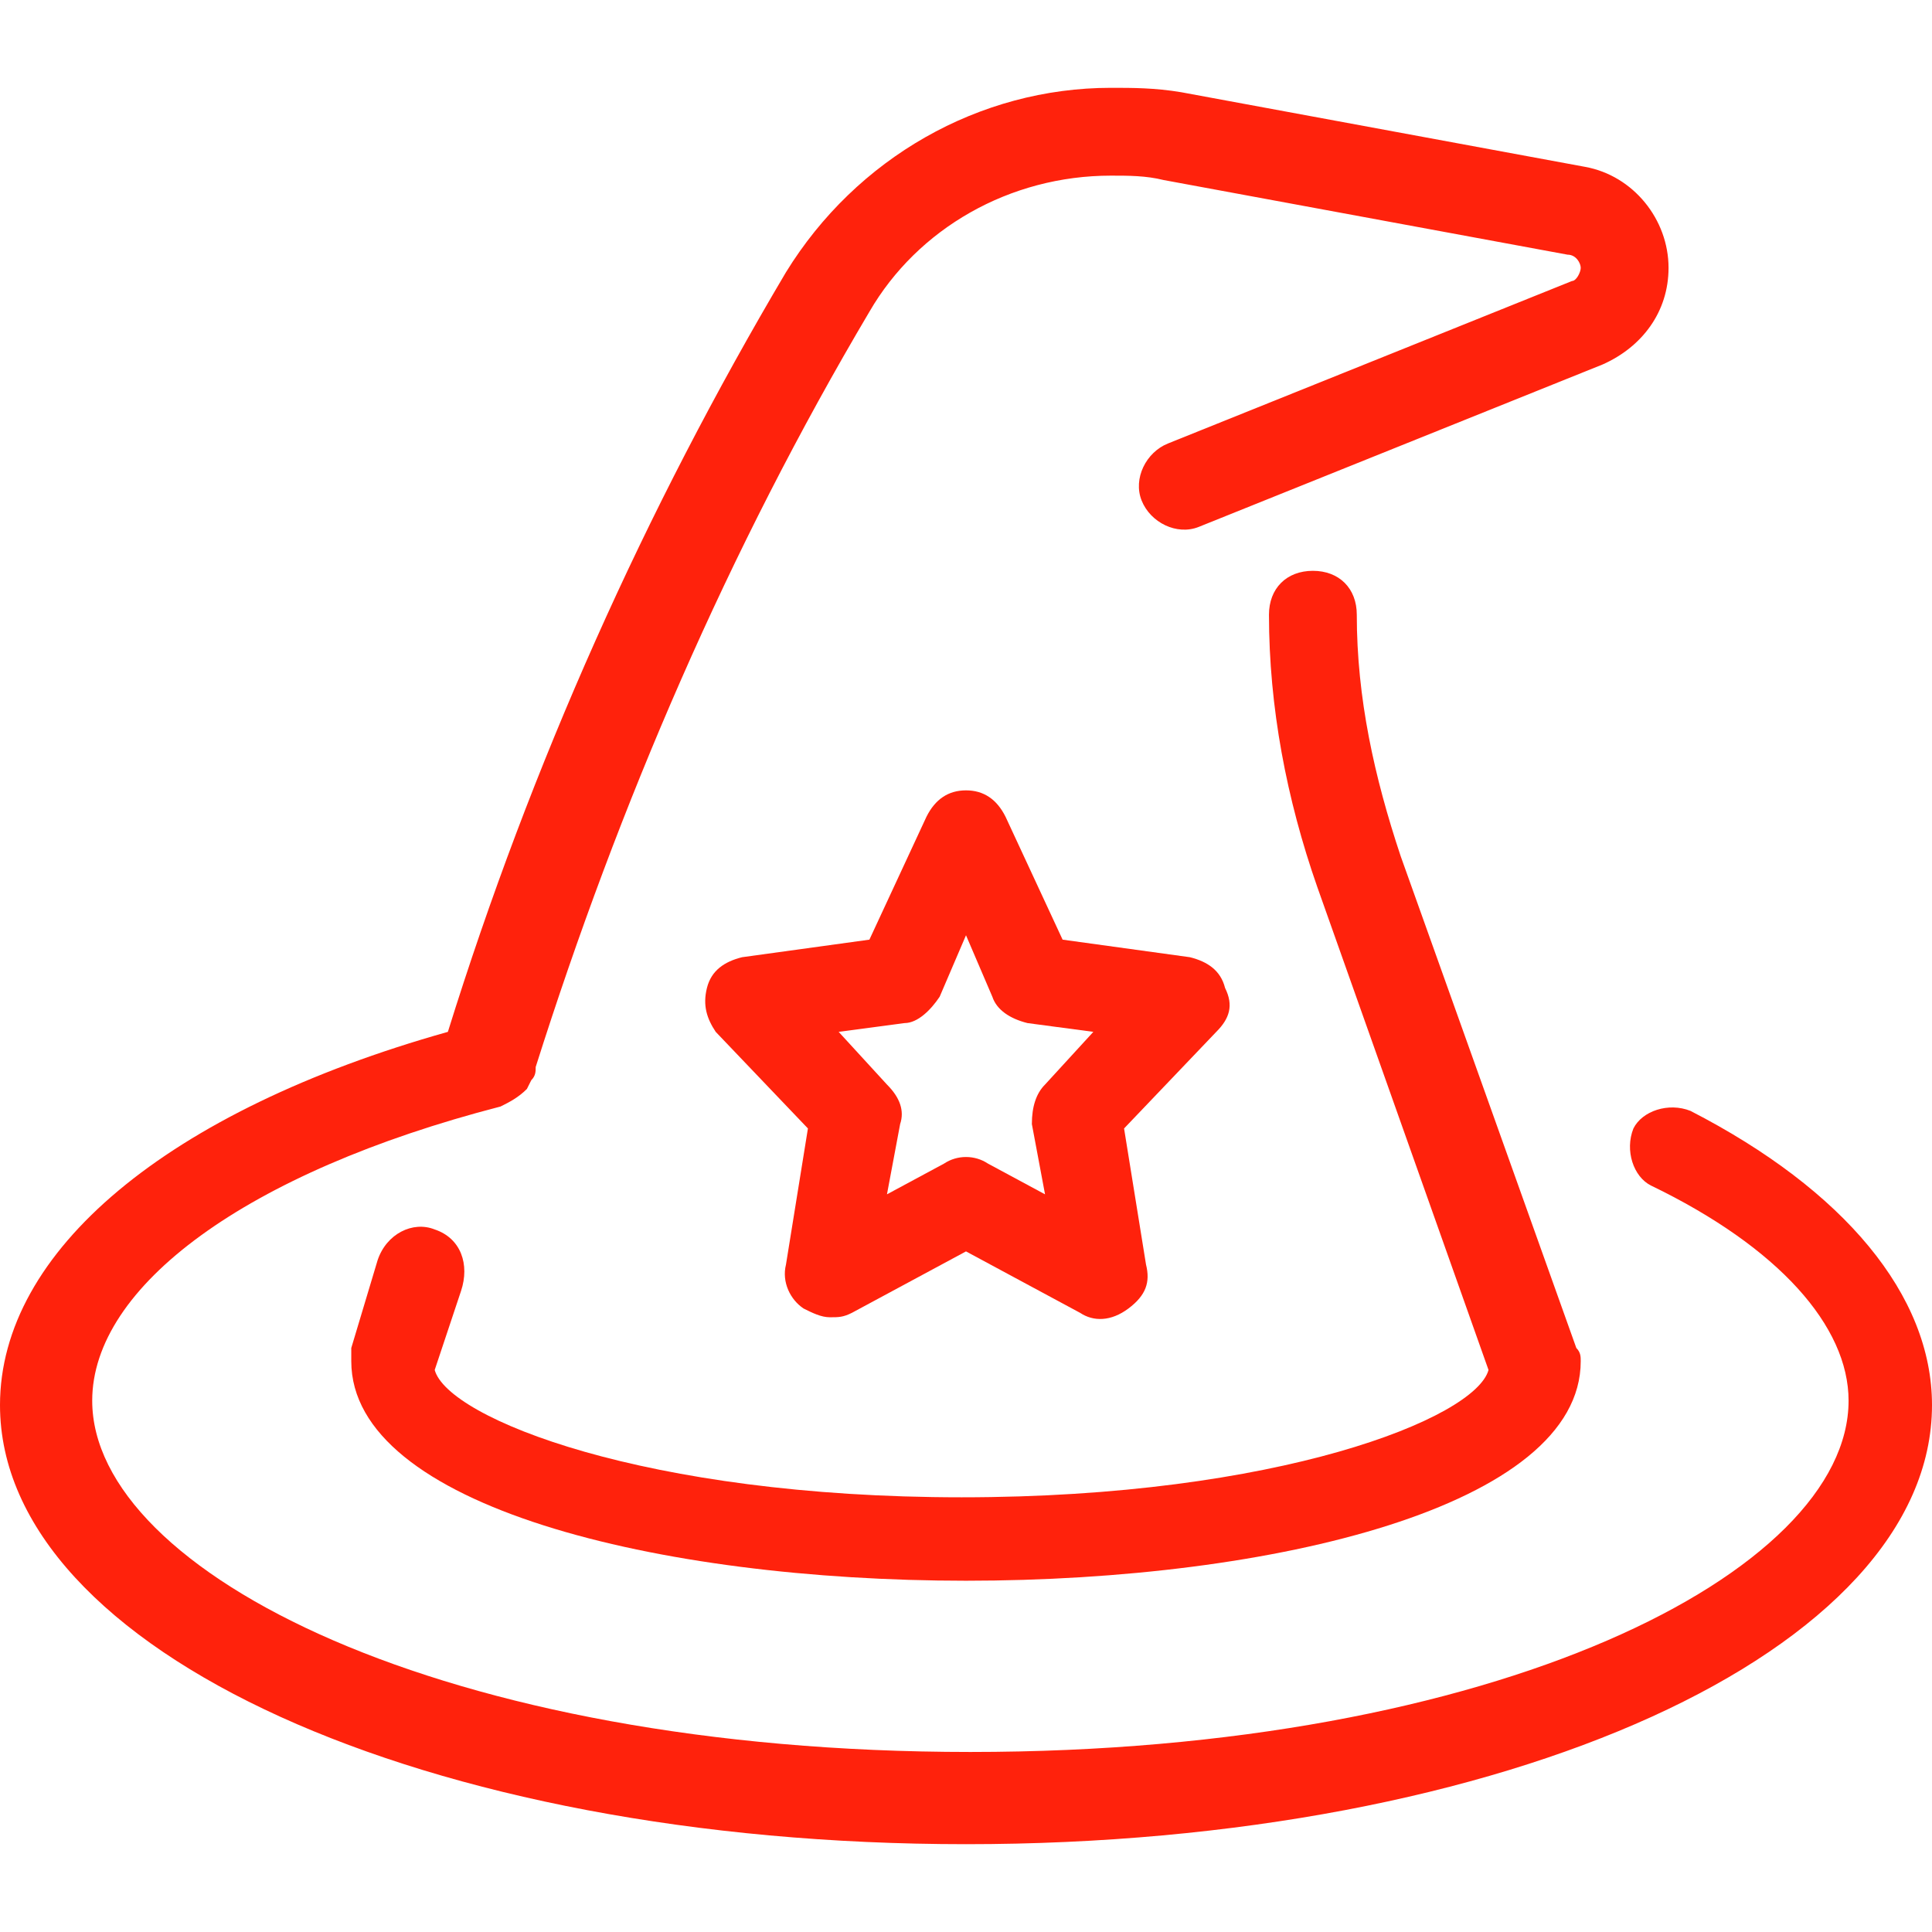 <?xml version="1.0" encoding="utf-8"?>
<!-- Generator: Adobe Illustrator 22.0.1, SVG Export Plug-In . SVG Version: 6.00 Build 0)  -->
<svg version="1.1" xmlns="http://www.w3.org/2000/svg" xmlns:xlink="http://www.w3.org/1999/xlink" x="0px" y="0px"
	 viewBox="0 0 44 44" style="enable-background:new 0 0 44 44;" xml:space="preserve">
<g id="hat">
	<g>
		<path d="M38.5,25.3c-0.5-0.2-1.1,0-1.3,0.4c-0.2,0.5,0,1.1,0.4,1.3c2.9,1.4,4.5,3.2,4.5,4.9c0,3.9-8,8-20,8c-12,0-20-4.1-20-8
			c0-2.6,3.5-5.2,9.3-6.7c0.2-0.1,0.4-0.2,0.6-0.4l0.1-0.2c0.1-0.1,0.1-0.2,0.1-0.3c1.9-6,4.4-11.8,7.6-17.2C20.9,5.2,23,4,25.3,4
			c0.4,0,0.8,0,1.2,0.1l9.2,1.7c0.2,0,0.3,0.2,0.3,0.3c0,0.1-0.1,0.3-0.2,0.3l-9.2,3.7c-0.5,0.2-0.8,0.8-0.6,1.3
			c0.2,0.5,0.8,0.8,1.3,0.6l9.2-3.7C37.4,7.9,38,7.1,38,6.1C38,5,37.2,4,36.1,3.8l-9.2-1.7C26.3,2,25.8,2,25.3,2
			c-3,0-5.8,1.6-7.4,4.2c-3.2,5.4-5.8,11.2-7.7,17.3C3.8,25.3,0,28.5,0,32c0,5.6,9.7,10,22,10c12.3,0,22-4.4,22-10
			C44,29.5,42,27.1,38.5,25.3z" fill="#FF220C"/>
		<path d="M9.9,28c-0.5-0.2-1.1,0.1-1.3,0.7l-0.6,2c0,0.1,0,0.2,0,0.3c0,3.3,7,5,14,5s14-1.7,14-5c0-0.1,0-0.2-0.1-0.3l-4-11.2
			c-0.6-1.8-1-3.6-1-5.5c0-0.6-0.4-1-1-1s-1,0.4-1,1c0,2.1,0.4,4.2,1.1,6.2l3.9,11c-0.3,1.1-4.8,2.9-12,2.9c-7.2,0-11.7-1.8-12-2.9
			l0.6-1.8C10.7,28.8,10.5,28.2,9.9,28z" fill="#FF220C" />
		<path d="M27.9,22.5c-0.1-0.4-0.4-0.6-0.8-0.7l-2.9-0.4l-1.3-2.8C22.7,18.2,22.4,18,22,18s-0.7,0.2-0.9,0.6l-1.3,2.8l-2.9,0.4
			c-0.4,0.1-0.7,0.3-0.8,0.7s0,0.7,0.2,1l2.1,2.2l-0.5,3.1c-0.1,0.4,0.1,0.8,0.4,1c0.2,0.1,0.4,0.2,0.6,0.2c0.2,0,0.3,0,0.5-0.1
			l2.6-1.4l2.6,1.4c0.3,0.2,0.7,0.2,1.1-0.1s0.5-0.6,0.4-1l-0.5-3.1l2.1-2.2C28,23.2,28.1,22.9,27.9,22.5z M23.8,24.7
			c-0.2,0.2-0.3,0.5-0.3,0.9l0.3,1.6l-1.3-0.7c-0.3-0.2-0.7-0.2-1,0l-1.3,0.7l0.3-1.6c0.1-0.3,0-0.6-0.3-0.9l-1.1-1.2l1.5-0.2
			c0.3,0,0.6-0.3,0.8-0.6l0.6-1.4l0.6,1.4c0.1,0.3,0.4,0.5,0.8,0.6l1.5,0.2L23.8,24.7z" fill="#FF220C" />
	</g>
 </g>
</svg>
